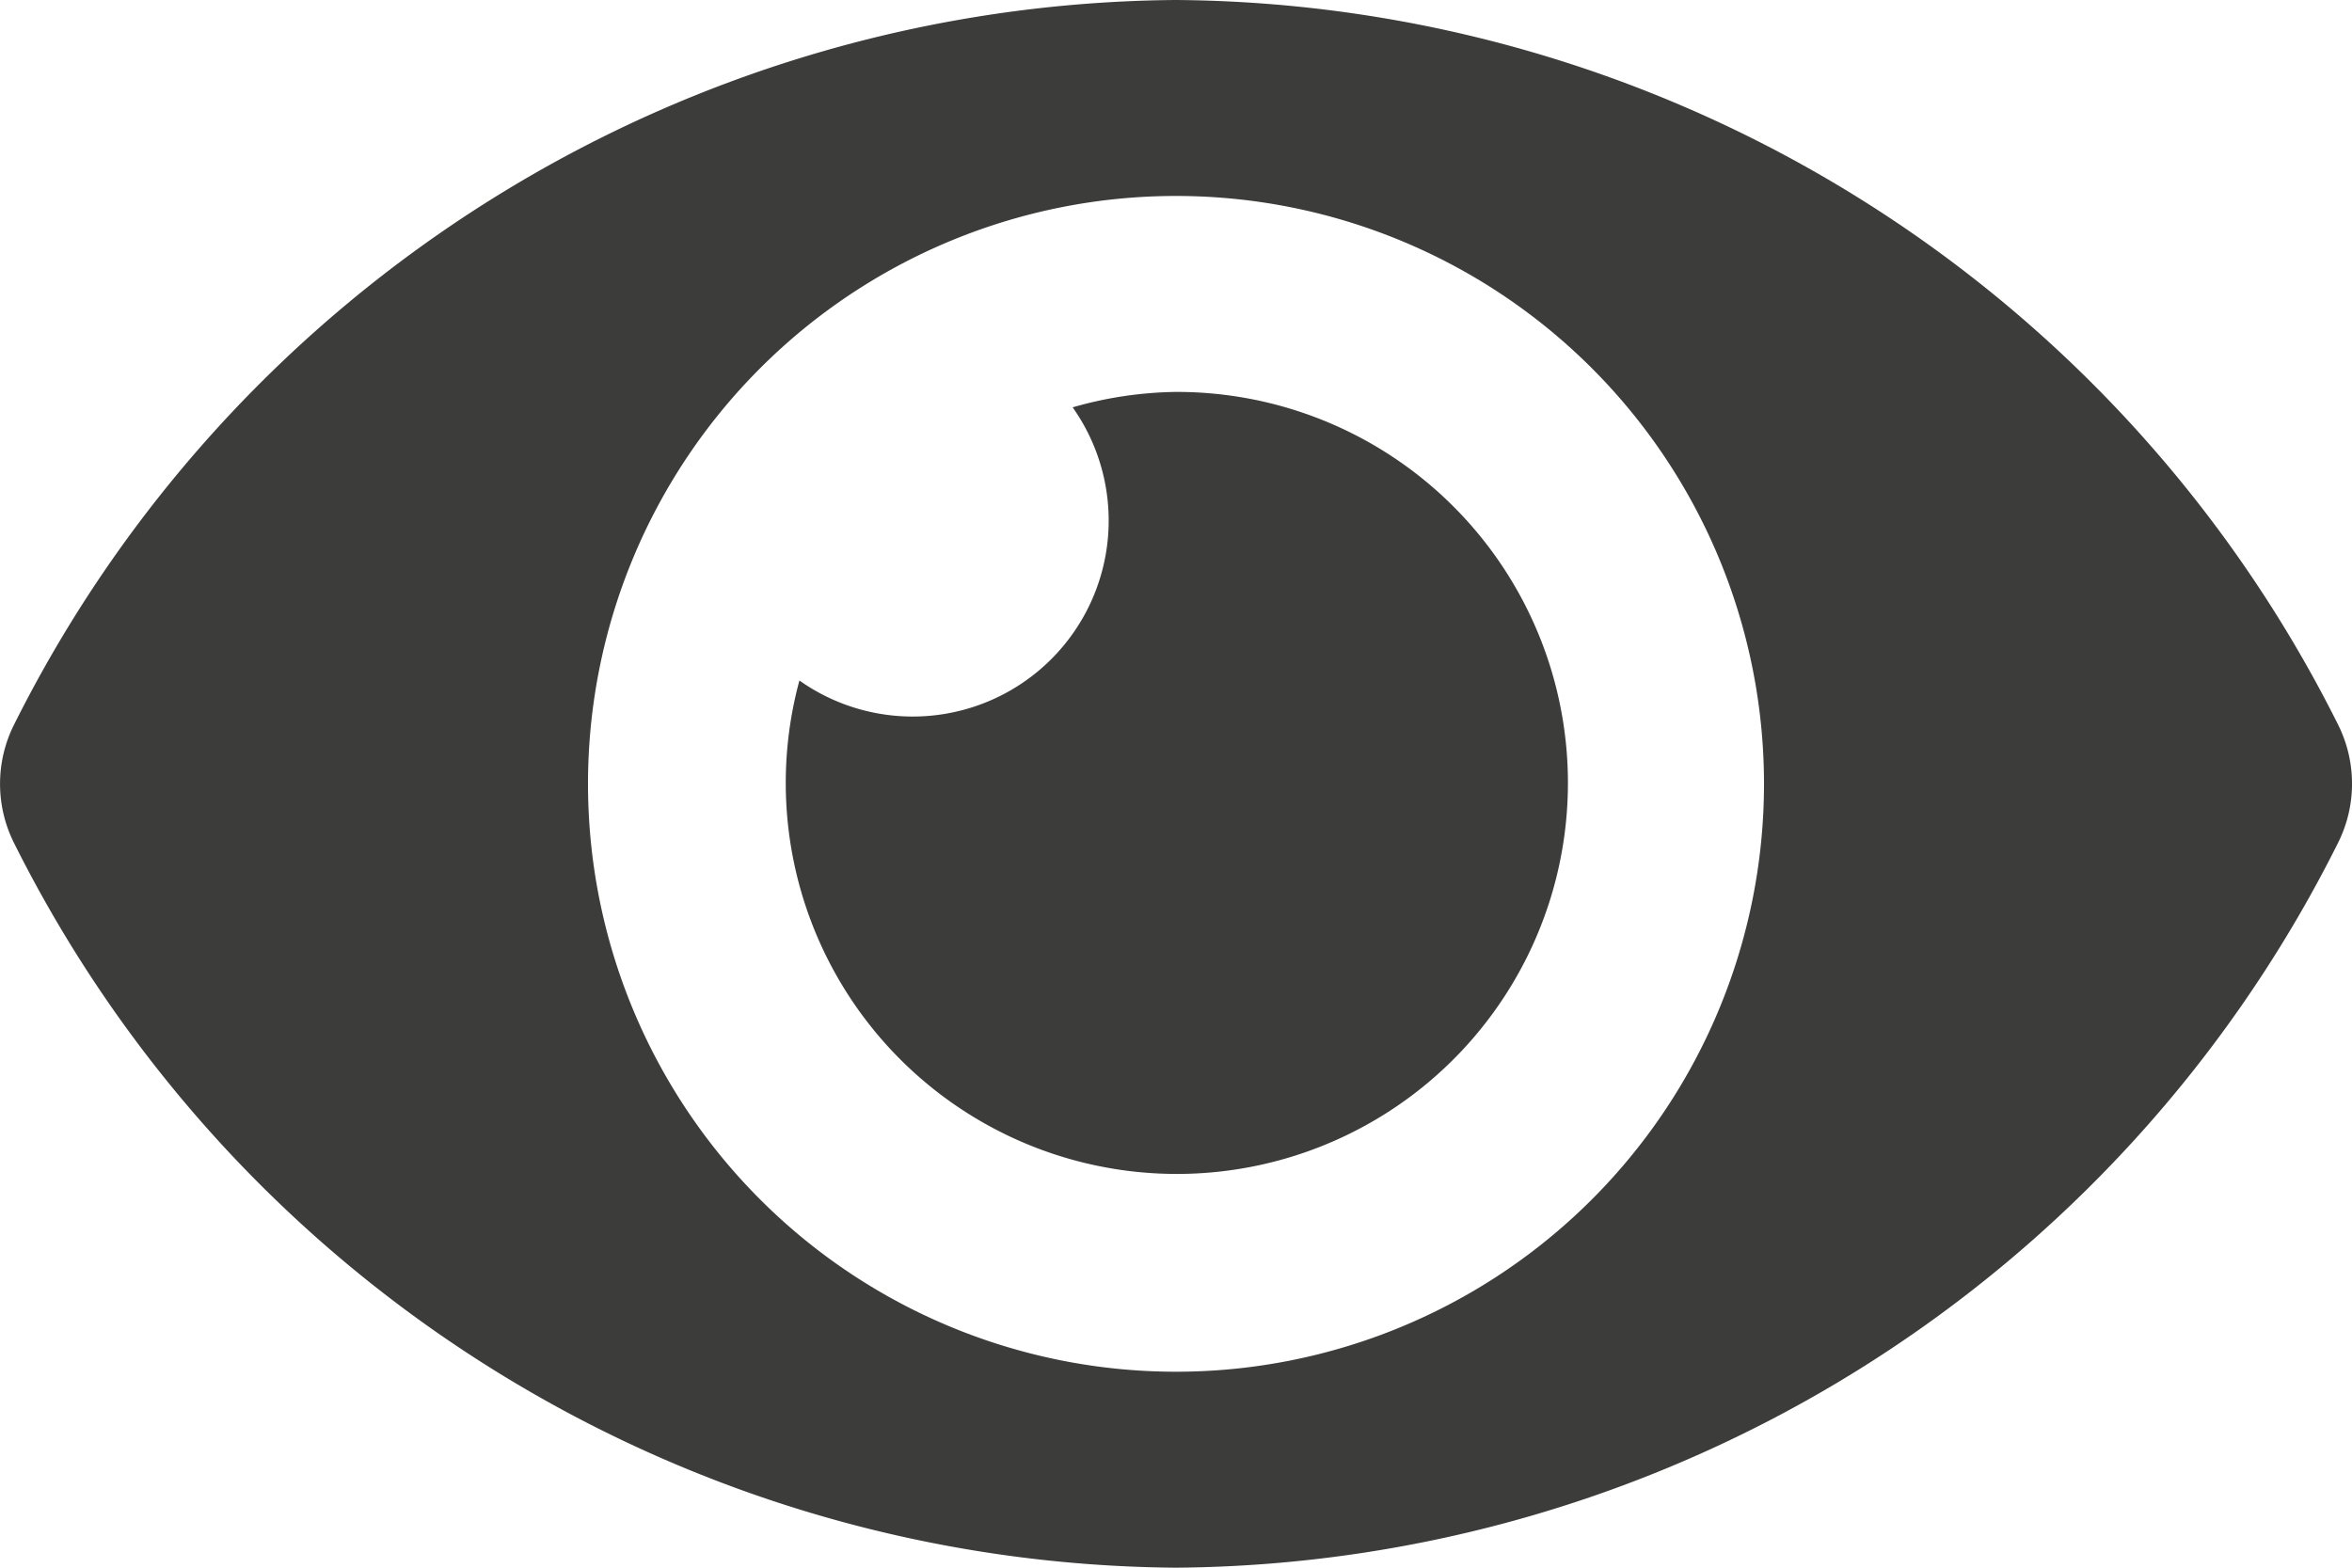 <svg xmlns="http://www.w3.org/2000/svg" xmlns:xlink="http://www.w3.org/1999/xlink" width="18" height="12" viewBox="0 0 18 12">
  <defs>
    <clipPath id="clip-path">
      <rect width="18" height="12" fill="none"/>
    </clipPath>
  </defs>
  <g id="eye" clip-path="url(#clip-path)">
    <path id="eye-2" data-name="eye" d="M17.892,69.544A10.023,10.023,0,0,0,9,64,10.025,10.025,0,0,0,.109,69.544a1.011,1.011,0,0,0,0,.912A10.023,10.023,0,0,0,9,76a10.025,10.025,0,0,0,8.891-5.544A1.011,1.011,0,0,0,17.892,69.544ZM9,74.5A4.5,4.5,0,1,1,13.5,70,4.5,4.5,0,0,1,9,74.5ZM9,67a2.978,2.978,0,0,0-.791.118,1.5,1.5,0,0,1-2.091,2.091A2.993,2.993,0,1,0,9,67Z" transform="translate(0 -64)" fill="#3c3c3b"/>
  </g>
</svg>
